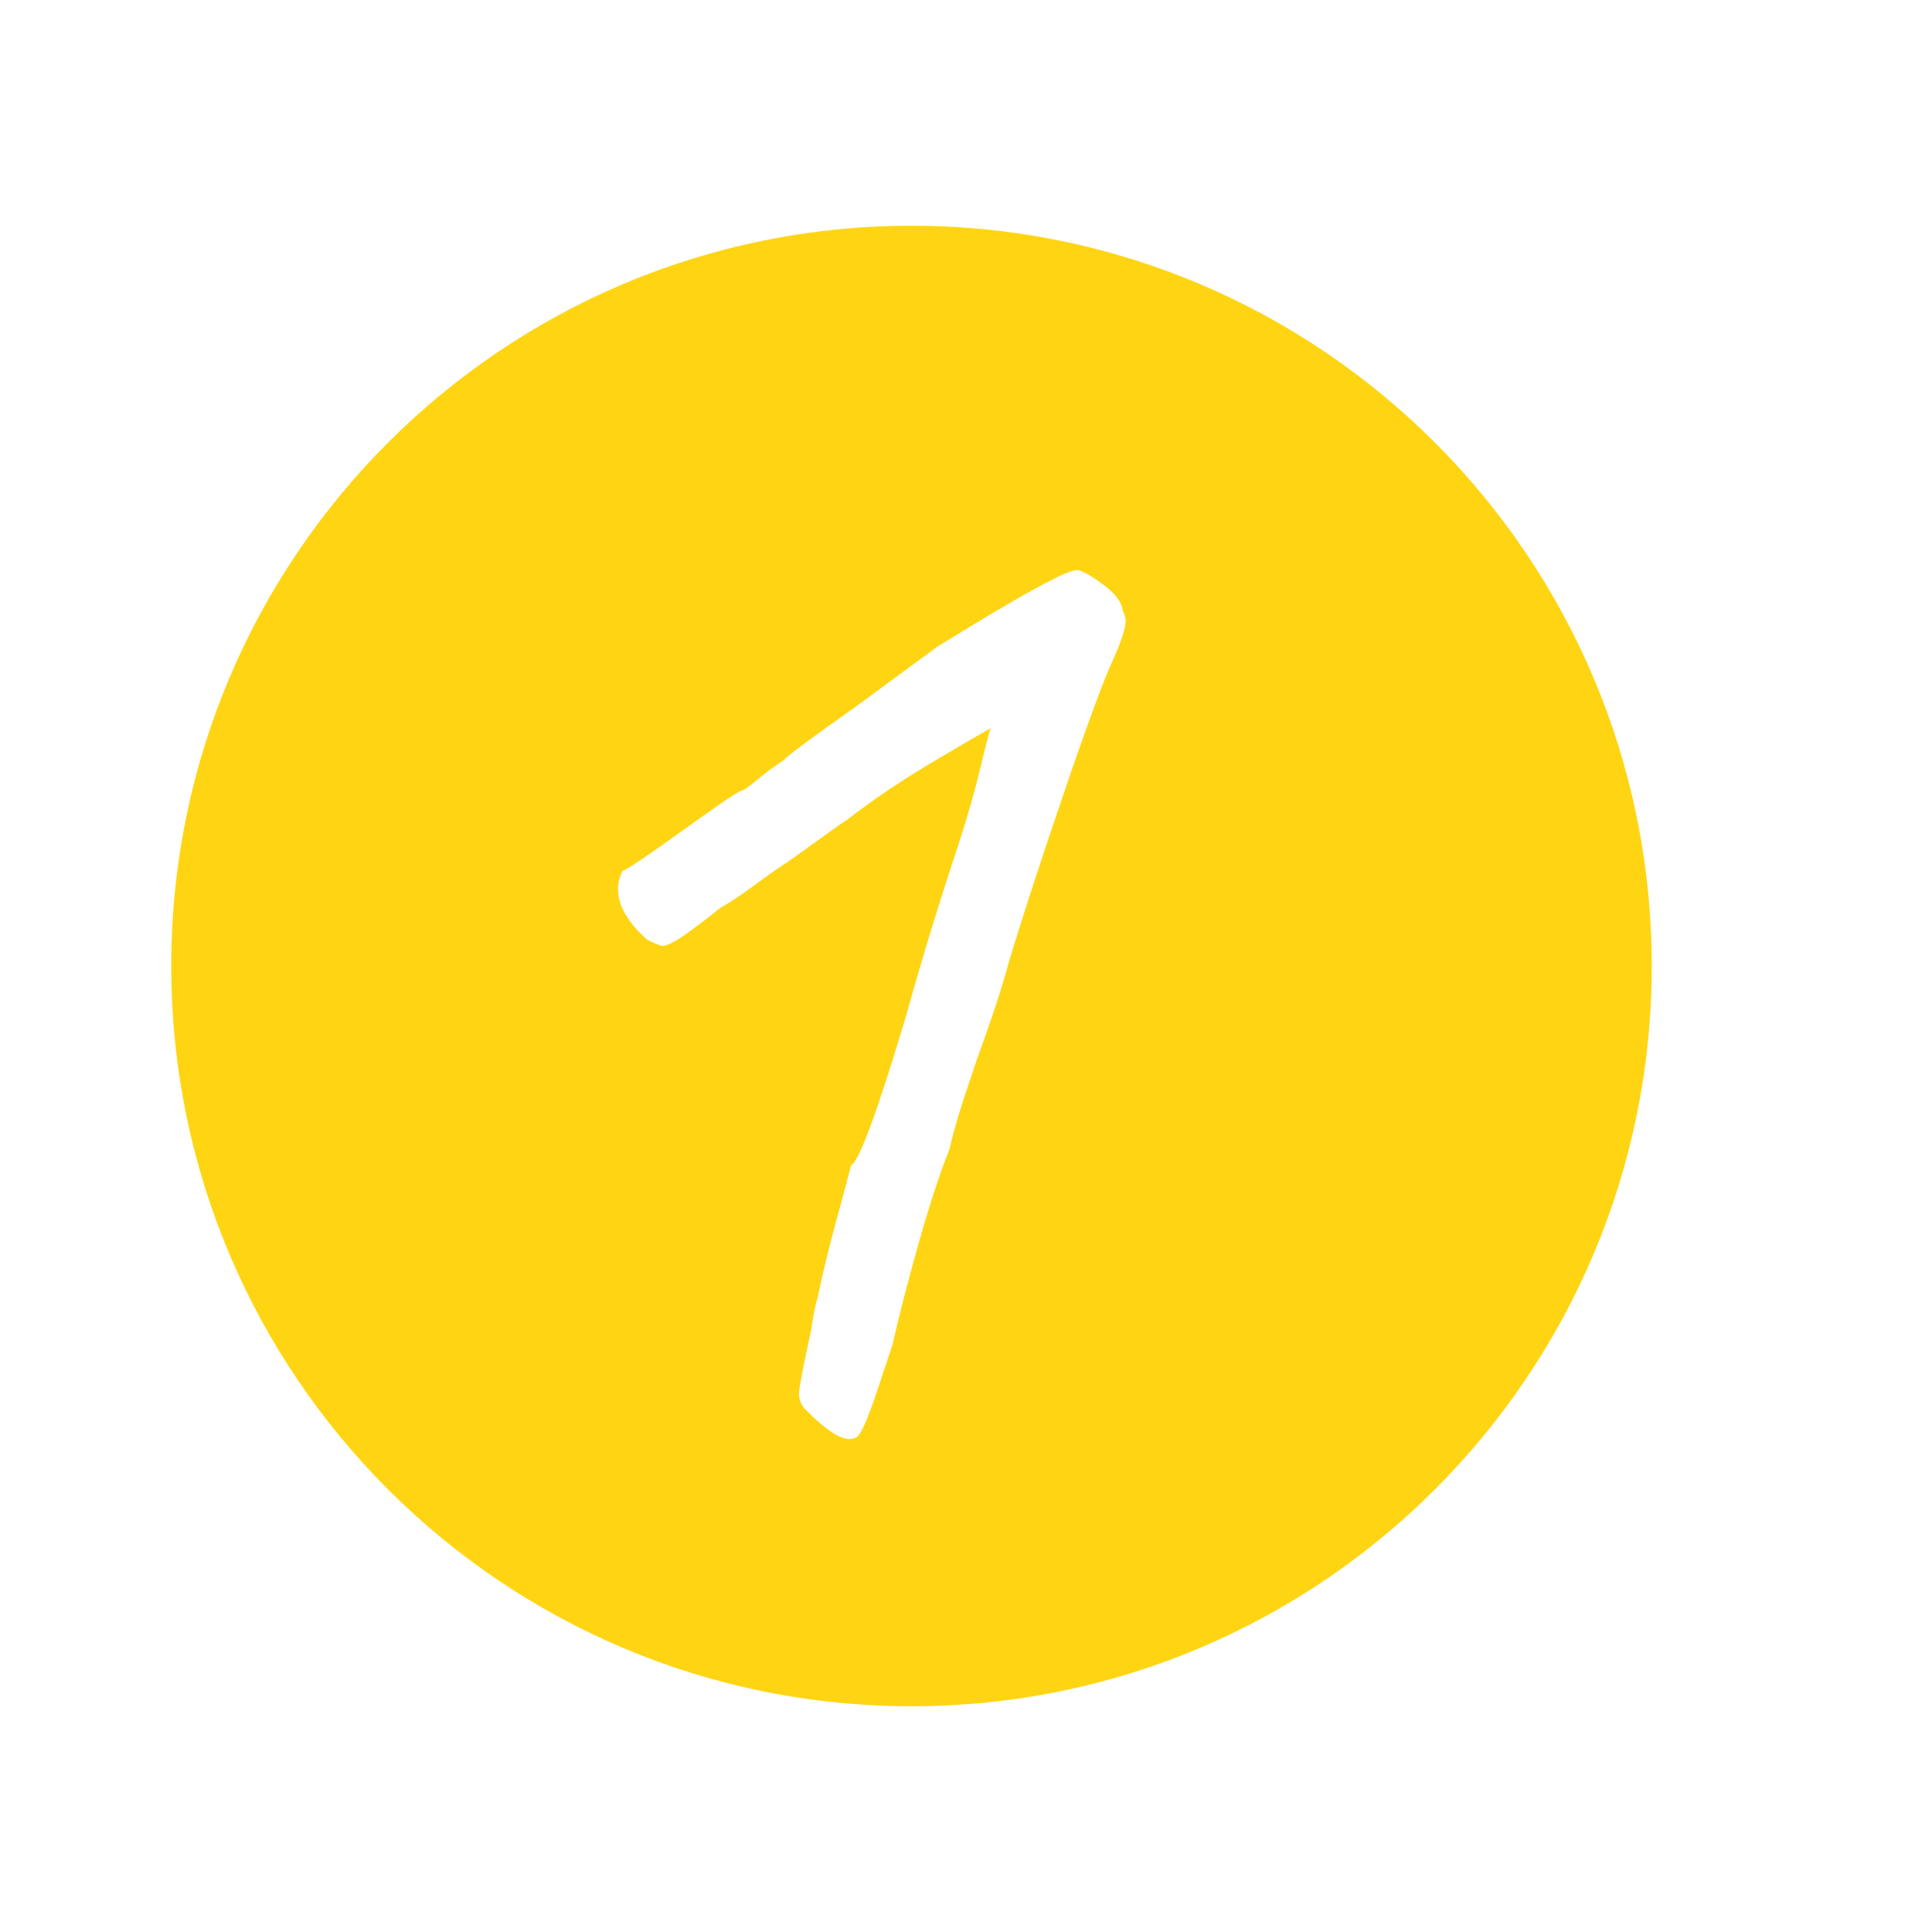 <svg xmlns="http://www.w3.org/2000/svg" xmlns:xlink="http://www.w3.org/1999/xlink" width="500" zoomAndPan="magnify" viewBox="0 0 375 375" height="500" preserveAspectRatio="xMidYMid meet"><defs><g></g><clipPath id="c3a1f78484"><path d="M 33.238 43.82 L 320.602 43.82 L 320.602 331.18 L 33.238 331.18 Z M 33.238 43.82 " clip-rule="nonzero"></path></clipPath><clipPath id="954a5ee6fa"><path d="M 176.922 43.82 C 97.566 43.82 33.238 108.148 33.238 187.5 C 33.238 266.852 97.566 331.18 176.922 331.18 C 256.273 331.18 320.602 266.852 320.602 187.5 C 320.602 108.148 256.273 43.82 176.922 43.82 Z M 176.922 43.82 " clip-rule="nonzero"></path></clipPath></defs><rect x="-37.5" width="450" fill="#ffffff" y="-37.5" height="450" fill-opacity="1"></rect><rect x="-37.5" width="450" fill="#ffffff" y="-37.5" height="450" fill-opacity="1"></rect><g clip-path="url(#c3a1f78484)"><g clip-path="url(#954a5ee6fa)"><path fill="#ffd513" d="M 33.238 43.82 L 320.602 43.82 L 320.602 331.18 L 33.238 331.18 Z M 33.238 43.82 " fill-opacity="1" fill-rule="nonzero"></path></g></g><g fill="#ffffff" fill-opacity="1"><g transform="translate(70.847, 275.87)"><g><path d="M 95.547 2.984 C 93.766 4.367 90.586 2.781 86.016 -1.781 C 84.828 -2.781 84.234 -3.973 84.234 -5.359 C 84.234 -6.348 85.031 -10.516 86.625 -17.859 C 87.02 -20.641 87.414 -22.625 87.812 -23.812 C 88.801 -28.57 90.039 -33.68 91.531 -39.141 C 93.02 -44.598 93.961 -48.117 94.359 -49.703 C 95.941 -50.504 99.516 -60.227 105.078 -78.875 C 108.047 -89.594 111.414 -100.609 115.188 -111.922 C 116.977 -117.473 118.367 -122.332 119.359 -126.5 C 120.348 -130.664 121.039 -133.348 121.438 -134.547 C 119.656 -133.547 115.836 -131.312 109.984 -127.844 C 104.129 -124.375 98.625 -120.656 93.469 -116.688 C 93.07 -116.488 89.301 -113.805 82.156 -108.641 C 80.562 -107.648 78.426 -106.16 75.75 -104.172 C 73.07 -102.191 70.844 -100.707 69.062 -99.719 C 66.082 -97.332 63.648 -95.492 61.766 -94.203 C 59.879 -92.922 58.539 -92.281 57.75 -92.281 C 57.352 -92.281 56.359 -92.676 54.766 -93.469 C 50.992 -96.844 49.109 -100.113 49.109 -103.281 C 49.109 -104.477 49.406 -105.672 50 -106.859 C 50.801 -107.055 54.375 -109.438 60.719 -114 C 67.863 -119.156 71.93 -121.938 72.922 -122.344 C 73.316 -122.344 74.406 -123.082 76.188 -124.562 C 77.977 -126.051 79.672 -127.297 81.266 -128.297 C 81.859 -129.086 86.52 -132.555 95.25 -138.703 L 111.031 -150.312 C 127.695 -160.633 136.82 -165.598 138.406 -165.203 C 139.406 -165.004 141.047 -164.062 143.328 -162.375 C 145.609 -160.688 146.848 -159.047 147.047 -157.453 C 147.441 -156.66 147.641 -155.969 147.641 -155.375 C 147.641 -153.988 146.844 -151.508 145.25 -147.938 C 143.469 -144.164 140.242 -135.43 135.578 -121.734 C 130.922 -108.047 127.398 -97.234 125.016 -89.297 C 123.629 -84.141 121.547 -77.789 118.766 -70.25 C 118.172 -68.457 117.328 -65.926 116.234 -62.656 C 115.141 -59.383 114.195 -56.062 113.406 -52.688 C 111.625 -48.32 109.641 -42.27 107.453 -34.531 C 105.273 -26.789 103.586 -20.242 102.391 -14.891 L 99.422 -5.953 C 97.629 -0.598 96.336 2.379 95.547 2.984 Z M 95.547 2.984 "></path></g></g></g></svg>